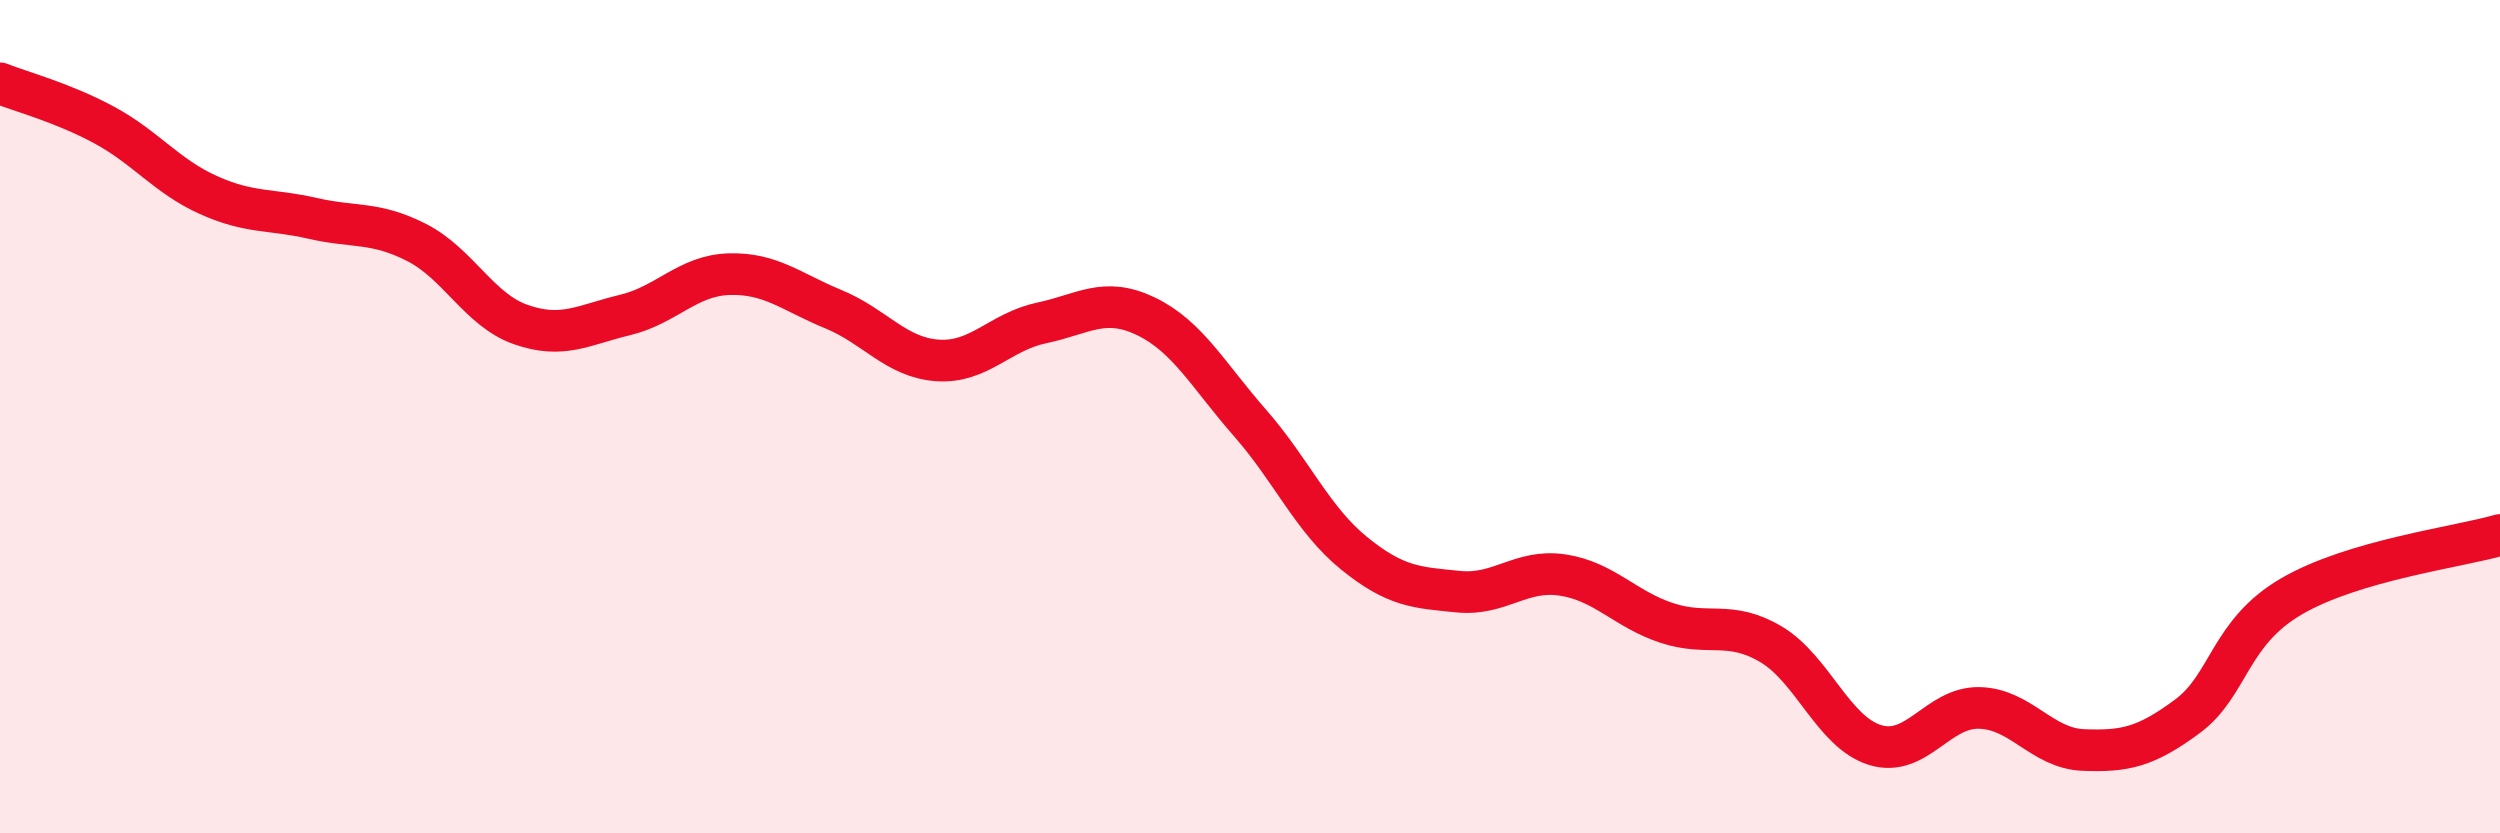 
    <svg width="60" height="20" viewBox="0 0 60 20" xmlns="http://www.w3.org/2000/svg">
      <path
        d="M 0,2 C 0.5,2.2 1.5,2.46 2.5,3 C 3.5,3.54 4,4.23 5,4.68 C 6,5.13 6.5,5.01 7.5,5.24 C 8.5,5.47 9,5.31 10,5.82 C 11,6.33 11.5,7.44 12.5,7.79 C 13.5,8.14 14,7.8 15,7.56 C 16,7.32 16.5,6.61 17.5,6.58 C 18.5,6.55 19,7.01 20,7.42 C 21,7.83 21.5,8.58 22.5,8.65 C 23.5,8.72 24,7.96 25,7.75 C 26,7.54 26.5,7.11 27.5,7.59 C 28.5,8.07 29,9.01 30,10.15 C 31,11.29 31.5,12.47 32.5,13.28 C 33.5,14.09 34,14.1 35,14.2 C 36,14.3 36.5,13.65 37.5,13.8 C 38.5,13.95 39,14.62 40,14.95 C 41,15.28 41.5,14.87 42.5,15.46 C 43.5,16.05 44,17.57 45,17.88 C 46,18.19 46.5,16.97 47.5,16.99 C 48.5,17.01 49,17.96 50,18 C 51,18.04 51.5,17.93 52.5,17.19 C 53.5,16.45 53.5,15.18 55,14.31 C 56.5,13.44 59,13.13 60,12.84L60 20L0 20Z"
        fill="#EB0A25"
        opacity="0.1"
        stroke-linecap="round"
        stroke-linejoin="round"
      />
      <path
        d="M 0,2 C 0.5,2.2 1.5,2.46 2.5,3 C 3.5,3.54 4,4.23 5,4.68 C 6,5.13 6.5,5.01 7.5,5.24 C 8.5,5.47 9,5.31 10,5.82 C 11,6.33 11.5,7.44 12.5,7.79 C 13.5,8.14 14,7.8 15,7.56 C 16,7.32 16.5,6.61 17.5,6.58 C 18.5,6.55 19,7.01 20,7.42 C 21,7.83 21.5,8.58 22.5,8.65 C 23.5,8.72 24,7.96 25,7.75 C 26,7.54 26.5,7.11 27.5,7.59 C 28.5,8.07 29,9.01 30,10.15 C 31,11.29 31.5,12.47 32.5,13.28 C 33.5,14.09 34,14.1 35,14.2 C 36,14.3 36.5,13.65 37.5,13.8 C 38.5,13.95 39,14.62 40,14.95 C 41,15.28 41.5,14.87 42.5,15.46 C 43.5,16.05 44,17.57 45,17.88 C 46,18.19 46.5,16.97 47.5,16.99 C 48.5,17.01 49,17.96 50,18 C 51,18.04 51.5,17.93 52.5,17.19 C 53.5,16.45 53.5,15.18 55,14.31 C 56.5,13.44 59,13.13 60,12.84"
        stroke="#EB0A25"
        stroke-width="1"
        fill="none"
        stroke-linecap="round"
        stroke-linejoin="round"
      />
    </svg>
  